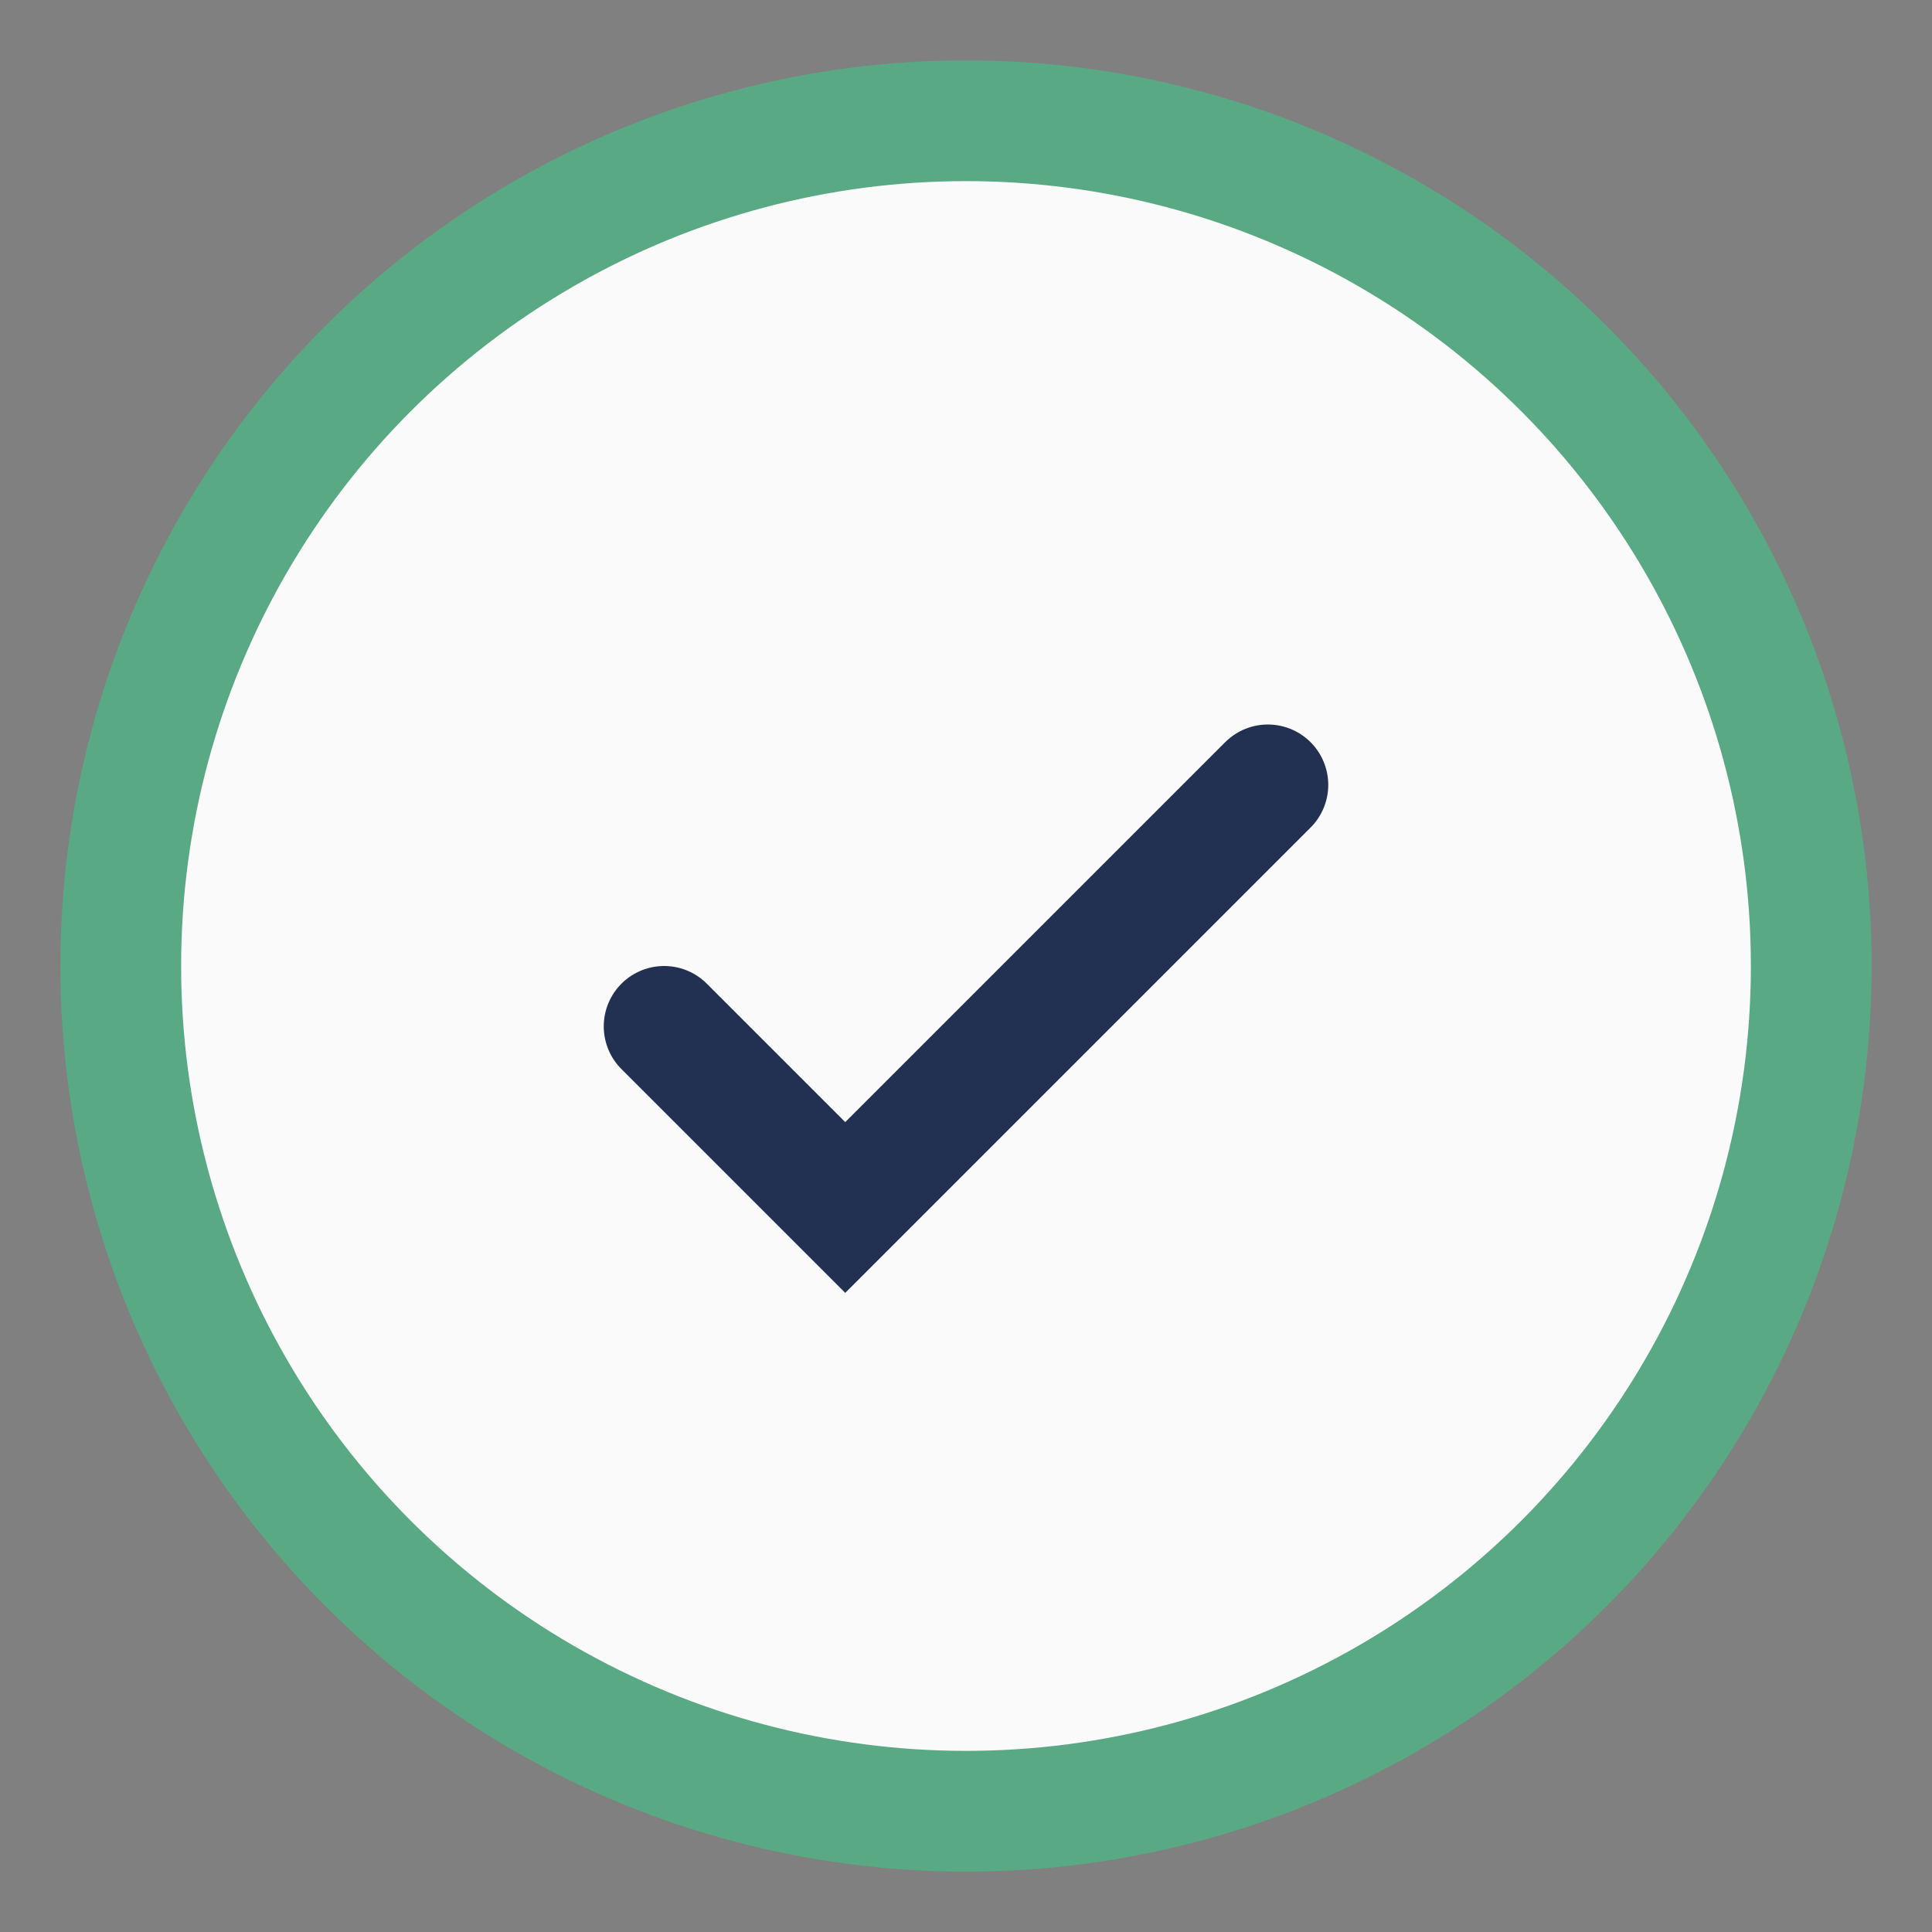 <?xml version="1.0" encoding="UTF-8"?>
<svg xmlns="http://www.w3.org/2000/svg" width="32" height="32" viewBox="0 0 32 32"><rect x="0" y="0" width="32" height="32" fill="#808080" stroke="none"/><circle cx="16" cy="16" r="14" fill="#FAFAFA" stroke="#59A985" stroke-width="2"/><path d="M11 17l3 3 7-7" fill="none" stroke="#223152" stroke-width="2" stroke-linecap="round"/></svg>